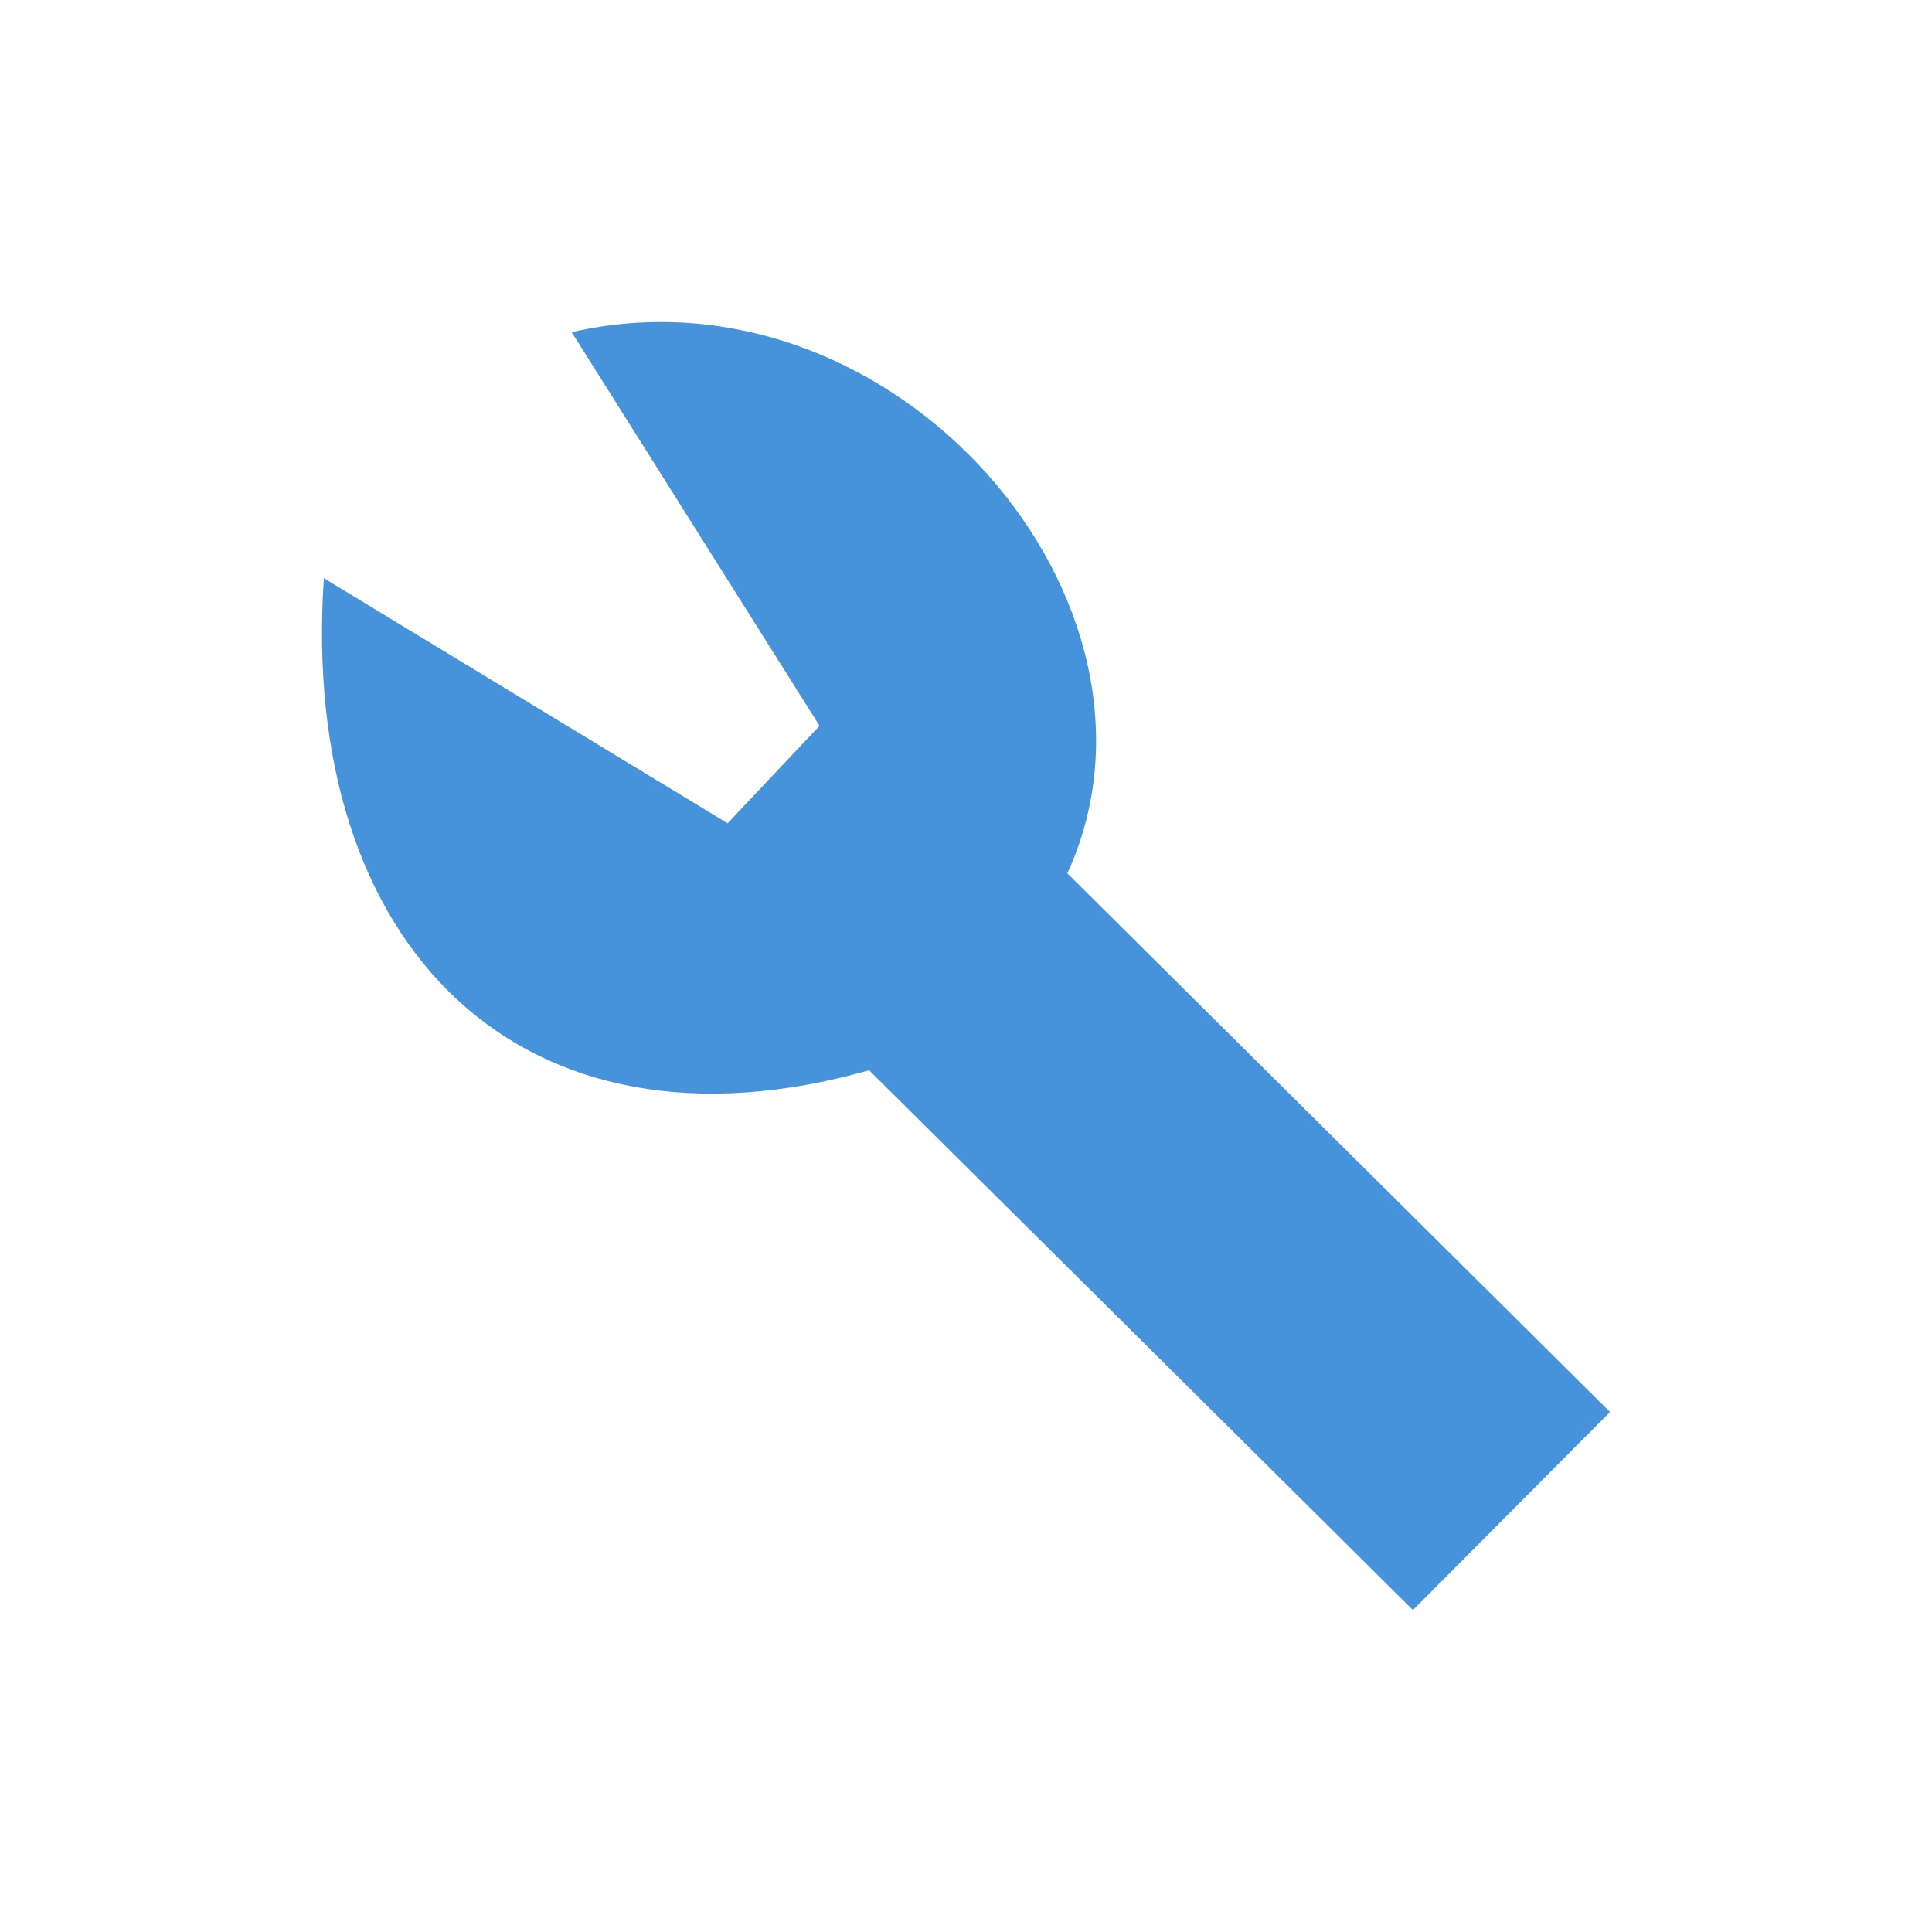 <svg xmlns="http://www.w3.org/2000/svg" viewBox="0 0 48 48" xmlns:xlink="http://www.w3.org/1999/xlink">
<g transform="translate(0 -1004.362)">
<path style="fill:#4793db" d="M 26.519,1026.061 40,1039.443 l -4.896,4.92 -13.511,-13.411 c -8.621,2.445 -14.162,-3.056 -13.547,-12.225 l 10.031,6.089 2.284,-2.421 -6.158,-9.78 c 8.005,-1.834 15.394,6.723 12.315,13.447 z"/>
</g>
</svg>
